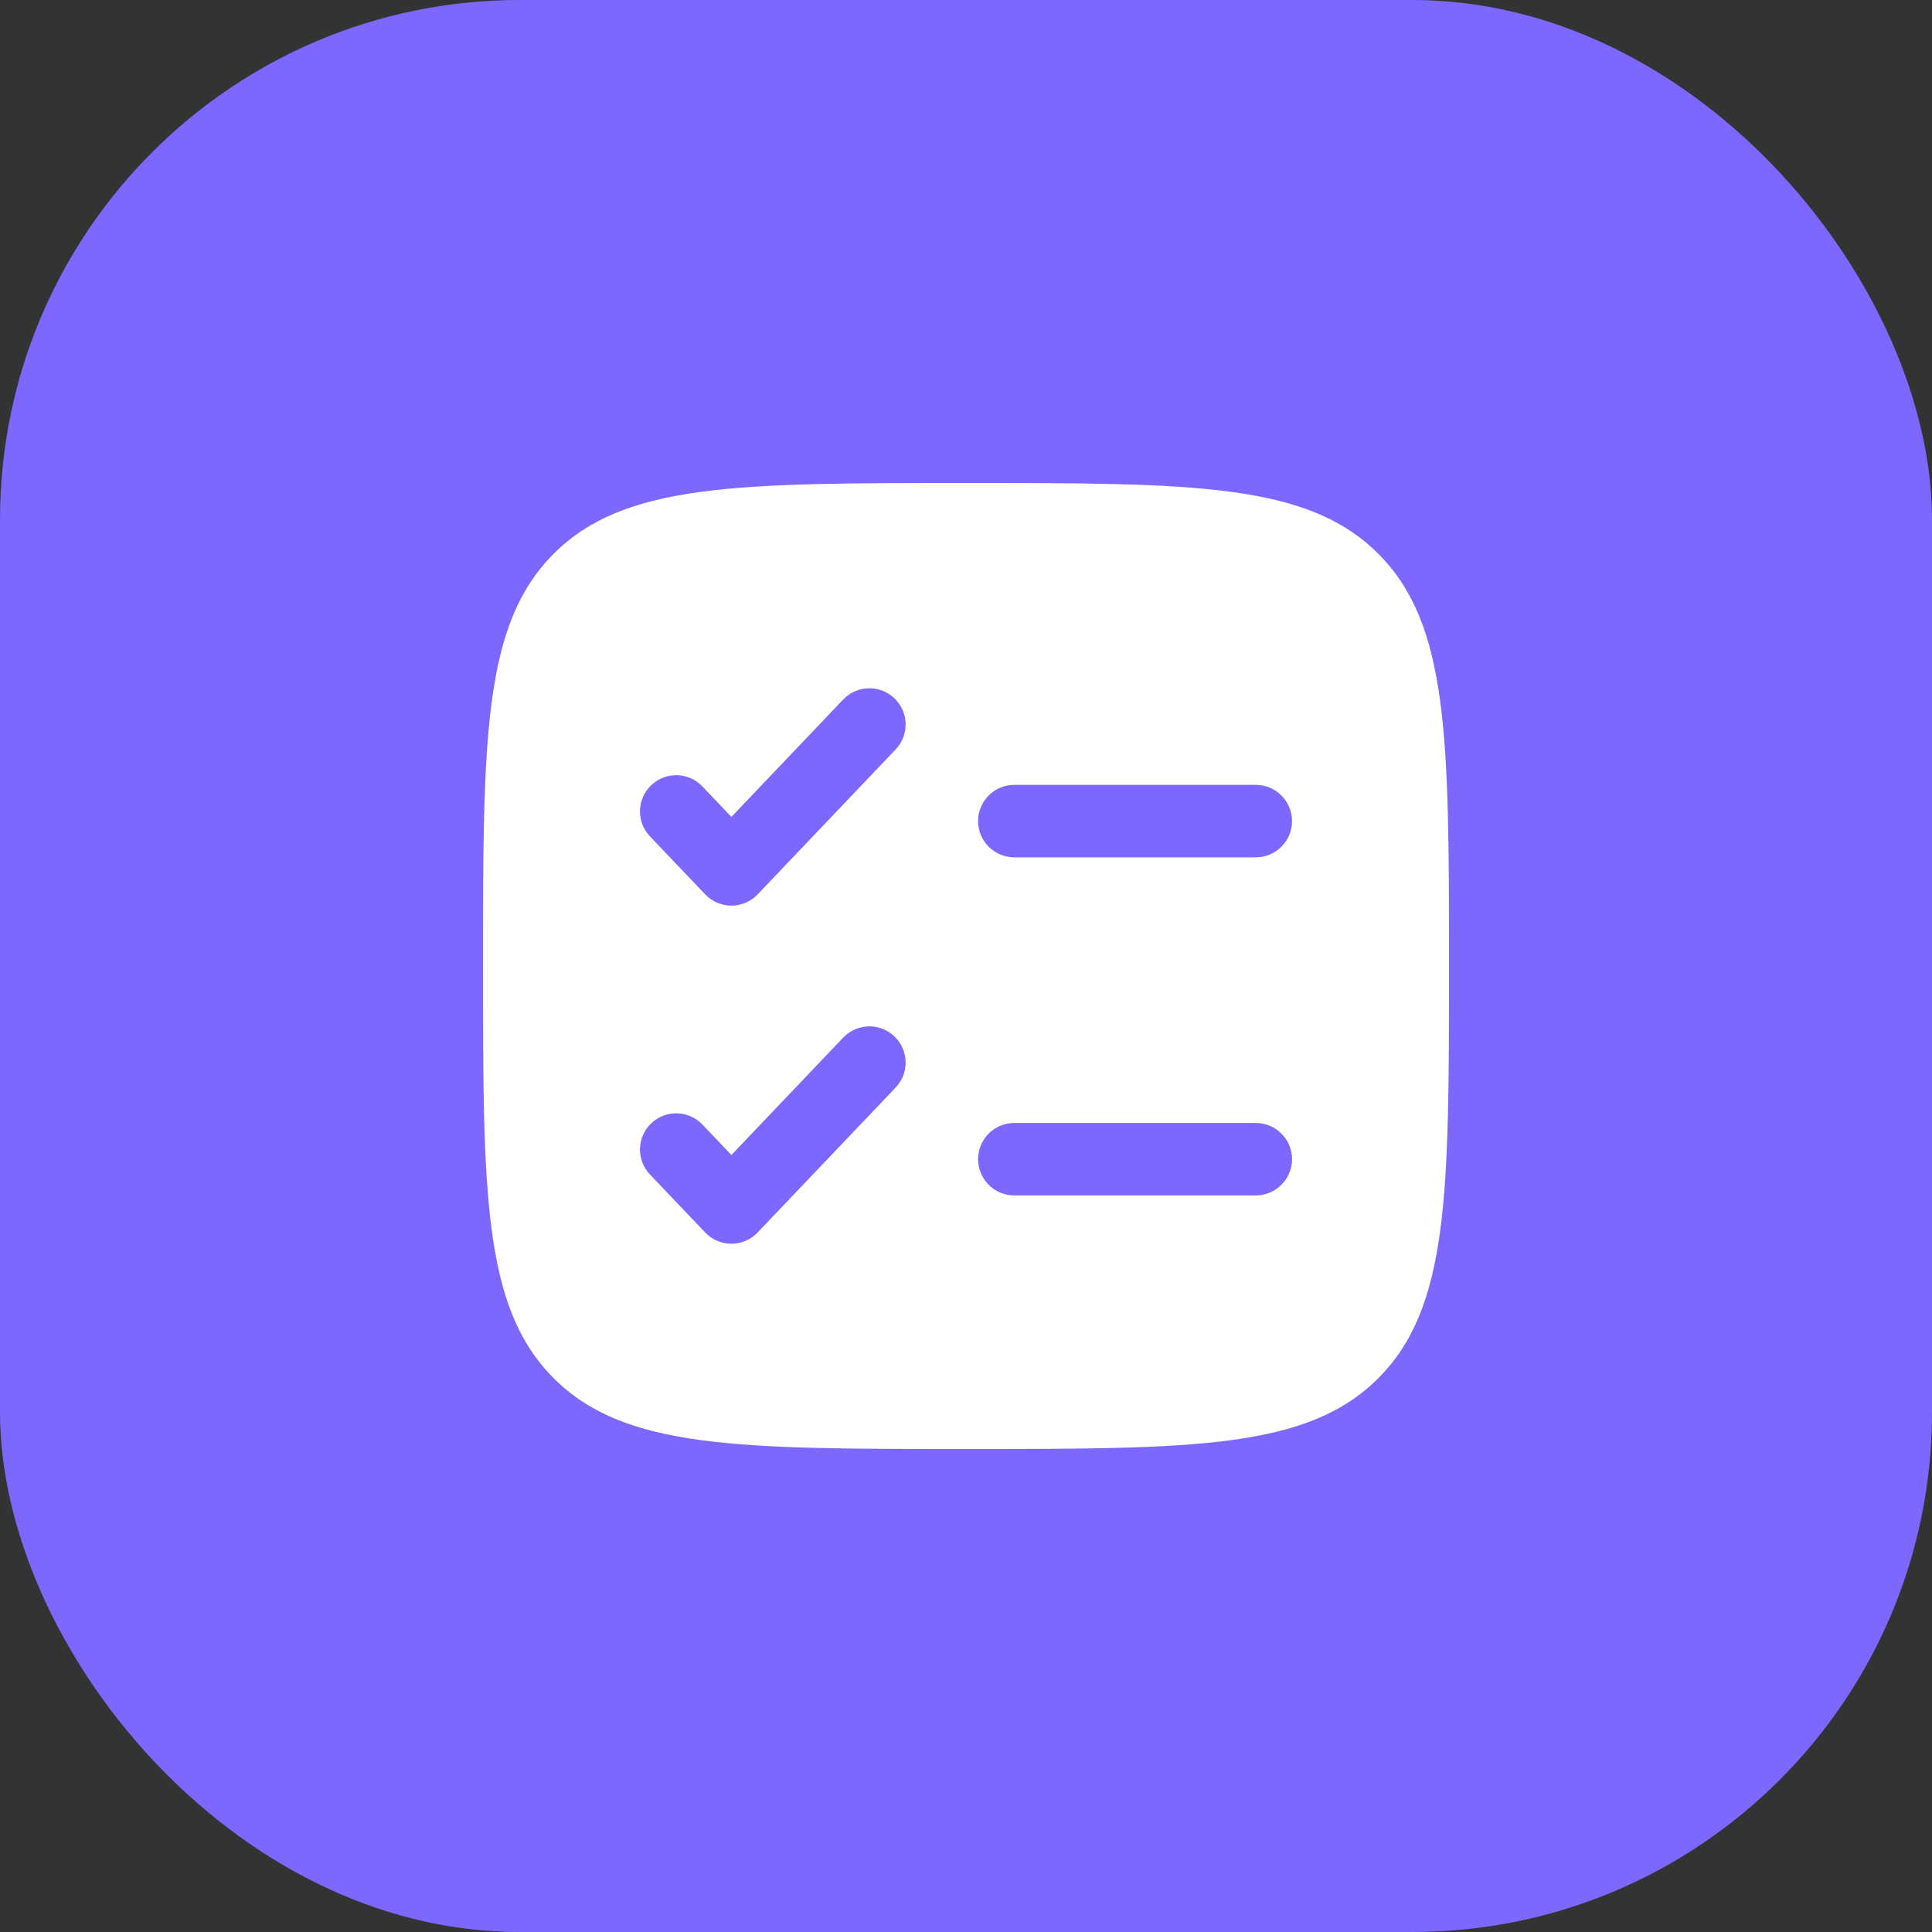 <?xml version="1.0" encoding="utf-8"?>
<svg xmlns="http://www.w3.org/2000/svg" width="40" height="40" viewBox="0 0 40 40" fill="none">
<rect x="0" y="0" width="40" height="40" fill="#333333" stroke="none"/>
<rect width="40" height="40" rx="10.759" fill="#7C67FF"/>
<path fill-rule="evenodd" clip-rule="evenodd" d="M11.464 11.464C10 12.929 10 15.286 10 20C10 24.714 10 27.071 11.464 28.535C12.929 30 15.286 30 20 30C24.714 30 27.071 30 28.535 28.535C30 27.071 30 24.714 30 20C30 15.286 30 12.929 28.535 11.464C27.071 10 24.714 10 20 10C15.286 10 12.929 10 11.464 11.464ZM18.543 15.517C18.829 15.217 18.817 14.743 18.517 14.457C18.217 14.171 17.743 14.183 17.457 14.483L15.143 16.913L14.543 16.283C14.257 15.983 13.783 15.971 13.483 16.257C13.183 16.543 13.171 17.017 13.457 17.317L14.6 18.517C14.741 18.666 14.938 18.75 15.143 18.75C15.348 18.75 15.544 18.666 15.686 18.517L18.543 15.517ZM21 16.25C20.586 16.25 20.25 16.586 20.25 17C20.25 17.414 20.586 17.75 21 17.75H26C26.414 17.75 26.75 17.414 26.75 17C26.75 16.586 26.414 16.25 26 16.25H21ZM18.543 22.517C18.829 22.217 18.817 21.743 18.517 21.457C18.217 21.171 17.743 21.183 17.457 21.483L15.143 23.913L14.543 23.283C14.257 22.983 13.783 22.971 13.483 23.257C13.183 23.543 13.171 24.017 13.457 24.317L14.6 25.517C14.741 25.666 14.938 25.75 15.143 25.75C15.348 25.75 15.544 25.666 15.686 25.517L18.543 22.517ZM21 23.25C20.586 23.25 20.25 23.586 20.25 24C20.25 24.414 20.586 24.75 21 24.75H26C26.414 24.75 26.75 24.414 26.75 24C26.75 23.586 26.414 23.25 26 23.25H21Z" fill="white"/>
</svg>